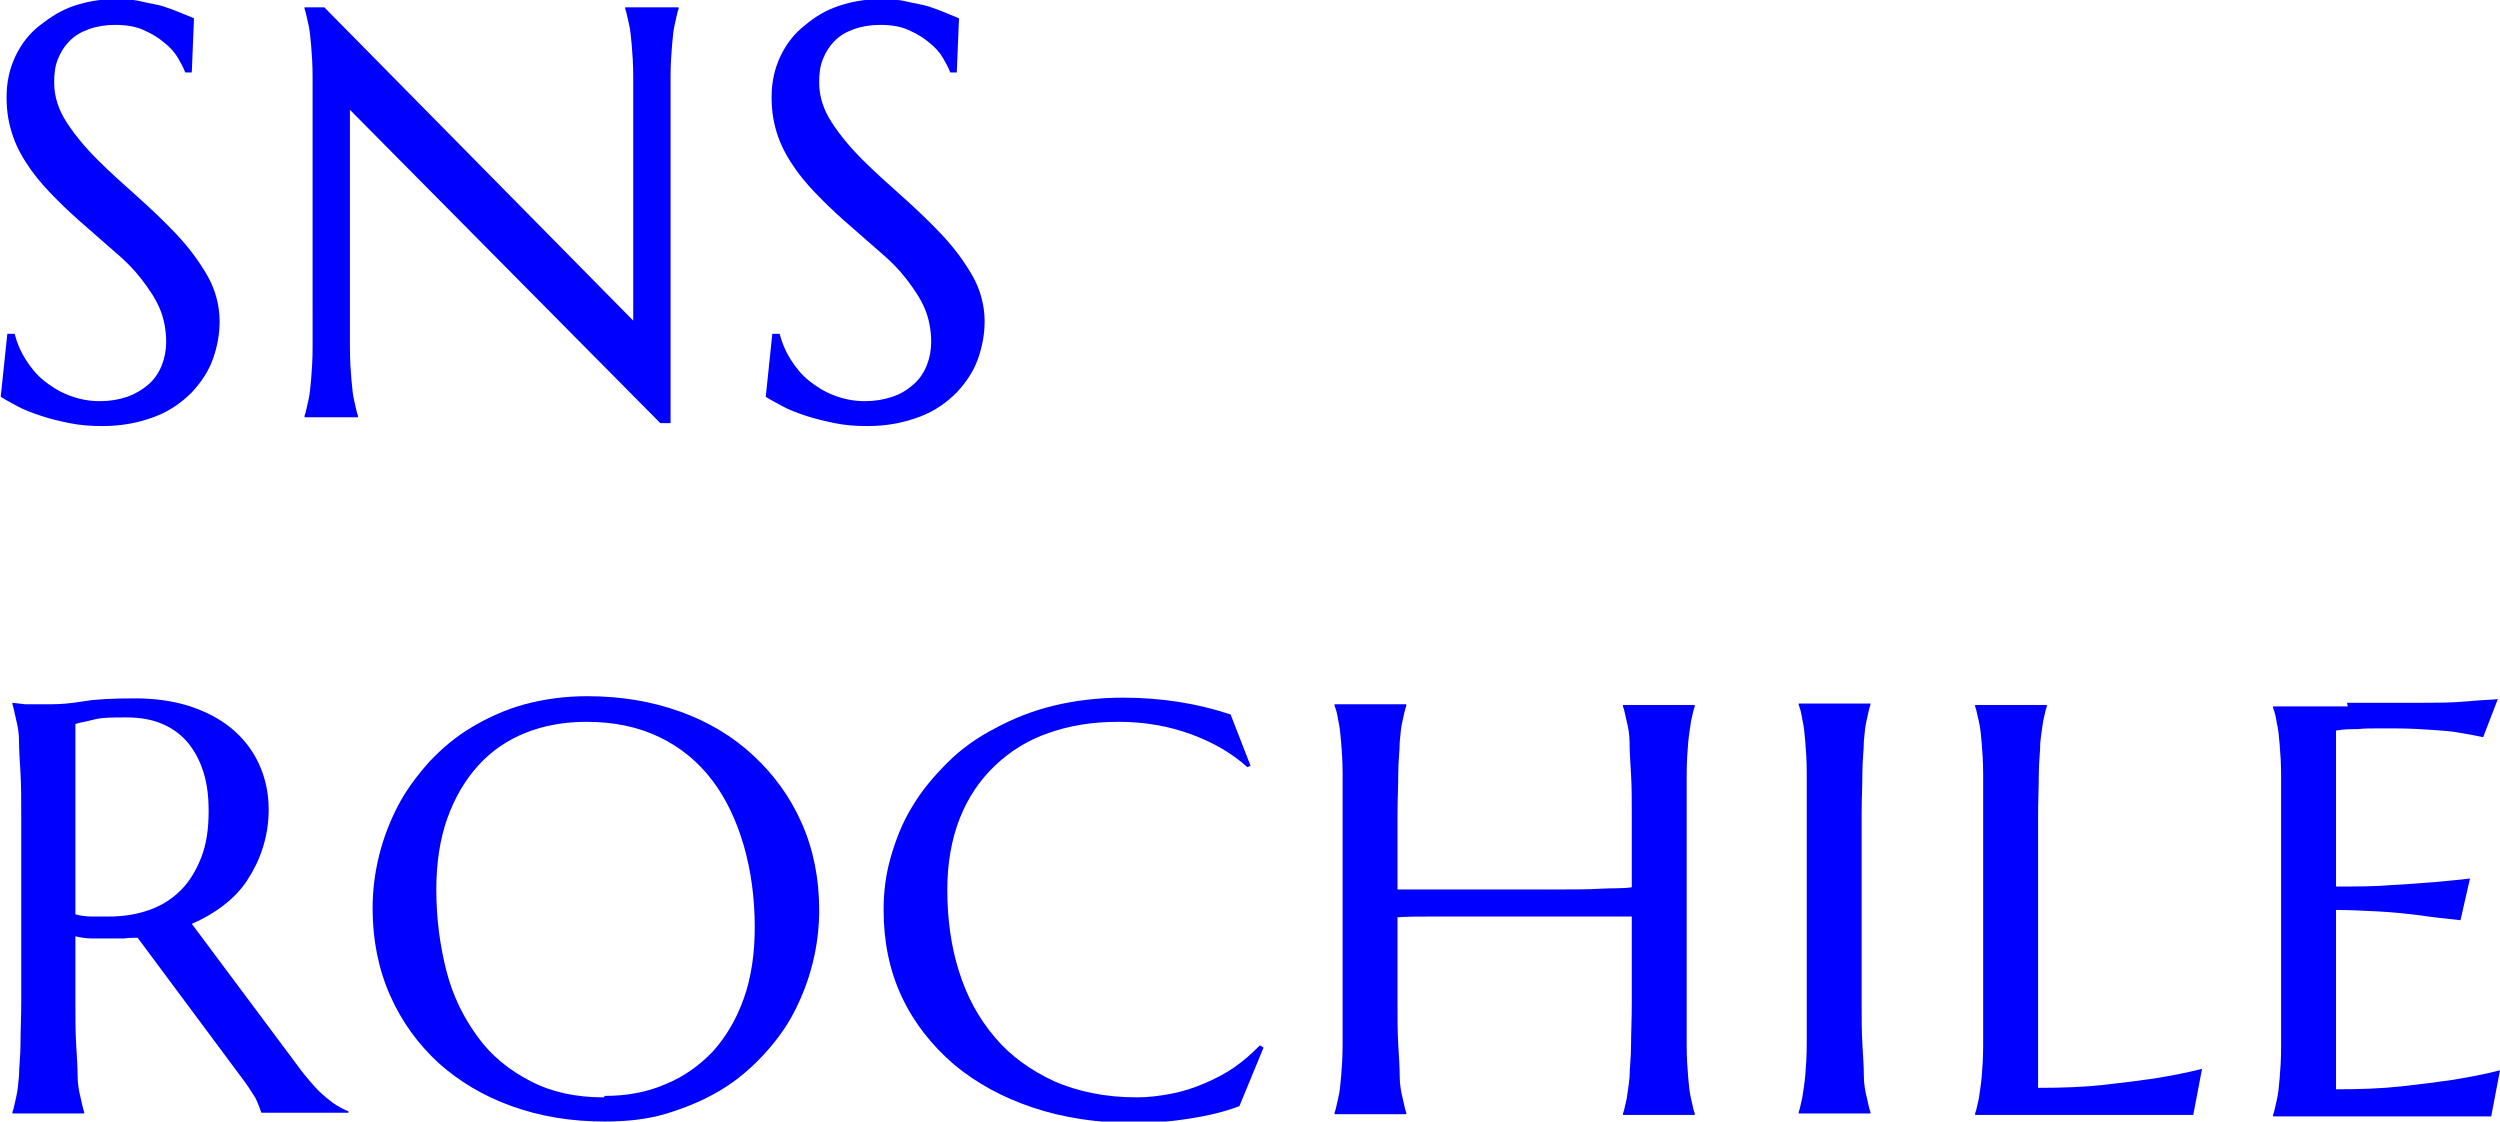 <?xml version="1.0" encoding="UTF-8"?>
<svg id="_レイヤー_2" data-name="レイヤー_2" xmlns="http://www.w3.org/2000/svg" viewBox="0 0 34.15 15.32">
  <defs>
    <style>
      .cls-1 {
        fill: blue;
      }
    </style>
  </defs>
  <g id="_レイヤー_1-2" data-name="レイヤー_1">
    <g>
      <path class="cls-1" d="M2.62.99h-.09c-.02-.06-.06-.13-.1-.2s-.11-.15-.19-.21c-.08-.07-.17-.12-.28-.17s-.24-.07-.39-.07c-.13,0-.25.02-.36.06s-.19.09-.26.16c-.07.07-.12.15-.16.25s-.05.2-.05.32c0,.19.06.37.17.54s.25.34.42.51c.17.17.35.33.54.5.19.17.37.34.54.52.17.18.31.37.42.56s.17.41.17.63c0,.17-.03.34-.09.51s-.16.32-.29.46c-.13.13-.29.25-.5.33s-.44.13-.72.13c-.16,0-.3-.01-.45-.04s-.27-.06-.39-.1-.23-.08-.32-.13-.17-.09-.23-.13l.09-.86h.1c.03.12.08.24.15.35s.15.21.25.29c.1.08.21.15.34.2.13.05.27.08.42.08.14,0,.26-.02.38-.06.11-.04.21-.1.29-.17.08-.07.14-.16.18-.26s.06-.21.06-.32c0-.16-.03-.32-.09-.46-.06-.14-.15-.27-.25-.4s-.22-.25-.35-.36-.26-.23-.4-.35-.27-.24-.4-.37-.25-.26-.35-.4-.19-.29-.25-.46-.09-.34-.09-.54c0-.21.04-.39.12-.56s.19-.31.33-.42.29-.21.47-.27c.18-.06.36-.09.54-.09.14,0,.26,0,.38.03s.22.04.31.07c.09.03.17.06.24.09s.12.05.17.07l-.03.73Z"/>
      <path class="cls-1" d="M4.43.1l4.22,4.28V1.63c0-.22,0-.41,0-.58s-.01-.31-.02-.43c-.01-.12-.02-.22-.04-.3s-.03-.15-.05-.2v-.02h.73v.02c-.02.05-.03.12-.05.2s-.03.18-.04.3c-.01.12-.02.26-.02.43s0,.36,0,.58v4.15h-.14L4.78,1.5v2.67c0,.22,0,.41,0,.58s.01.31.02.43c.01.12.02.22.04.3s.03.15.05.2v.02h-.73v-.02c.02-.05.03-.12.05-.2s.03-.18.04-.3c.01-.12.02-.26.02-.43s0-.36,0-.58V1.63c0-.22,0-.41,0-.58s-.01-.31-.02-.43c-.01-.12-.02-.22-.04-.3s-.03-.15-.05-.2v-.02h.26Z"/>
      <path class="cls-1" d="M13.07.99h-.09c-.02-.06-.06-.13-.1-.2s-.11-.15-.19-.21c-.08-.07-.17-.12-.28-.17s-.24-.07-.39-.07c-.13,0-.25.02-.36.06s-.19.09-.26.16-.12.15-.16.25-.05.2-.05.32c0,.19.06.37.17.54.11.17.25.34.42.51.17.17.35.33.54.5.19.17.37.34.54.52.17.18.31.37.42.56s.17.41.17.63c0,.17-.03.34-.09.51s-.16.32-.29.46c-.13.13-.29.25-.5.33s-.44.13-.72.13c-.16,0-.3-.01-.45-.04-.14-.03-.27-.06-.39-.1-.12-.04-.23-.08-.32-.13s-.17-.09-.23-.13l.09-.86h.1c.03.12.08.24.15.35s.15.21.25.29c.1.08.21.15.34.2s.27.08.42.08c.14,0,.26-.02.38-.06s.21-.1.29-.17c.08-.07.14-.16.18-.26.04-.1.06-.21.06-.32,0-.16-.03-.32-.09-.46-.06-.14-.15-.27-.25-.4s-.22-.25-.35-.36-.26-.23-.4-.35-.27-.24-.4-.37-.25-.26-.35-.4-.19-.29-.25-.46-.09-.34-.09-.54c0-.21.04-.39.12-.56s.19-.31.33-.42c.14-.12.29-.21.47-.27.18-.06.36-.09.54-.09.14,0,.26,0,.38.03s.22.04.31.07c.09.03.17.06.24.09s.12.05.17.07l-.03.73Z"/>
      <path class="cls-1" d="M1.03,13.68c0,.22,0,.41.01.58s.02.31.02.43c0,.12.02.22.04.3s.03.15.05.2v.02H.17v-.02c.02-.05.03-.12.05-.2s.03-.18.04-.3c0-.12.02-.26.02-.43s.01-.36.01-.58v-2.54c0-.22,0-.41-.01-.58s-.02-.31-.02-.43c0-.12-.02-.22-.04-.3s-.03-.15-.05-.21v-.02l.17.02c.05,0,.11,0,.17,0,.06,0,.13,0,.2,0,.11,0,.25-.01.43-.04s.41-.04.7-.04c.26,0,.5.03.73.1.22.07.42.17.58.3s.29.29.38.48c.09.19.14.4.14.64,0,.19-.03.36-.08.52-.05.16-.12.3-.21.44s-.2.25-.33.35c-.13.1-.27.18-.43.25l1.44,1.93c.07.1.14.18.2.25s.12.13.18.18.11.09.16.12c.05.03.1.06.16.08v.02h-1.19s-.04-.12-.08-.2c-.05-.08-.1-.16-.16-.24l-1.45-1.95c-.06,0-.13,0-.19.01-.06,0-.13,0-.19,0-.08,0-.15,0-.23,0s-.16-.01-.24-.03v.88ZM1.03,12.49c.07.02.15.03.23.03s.15,0,.22,0c.21,0,.39-.03.56-.09.17-.06.31-.15.43-.27.12-.12.21-.27.28-.45.07-.18.1-.39.1-.63,0-.2-.02-.37-.07-.53-.05-.16-.12-.29-.21-.4-.09-.11-.21-.2-.35-.26-.14-.06-.3-.09-.49-.09s-.34,0-.45.03-.2.04-.25.06v2.59Z"/>
      <path class="cls-1" d="M8.02,9.51c.46,0,.88.07,1.27.21.39.14.72.34,1,.6.28.26.5.56.66.92.16.36.24.76.24,1.19,0,.25-.03.49-.09.73-.06.24-.15.47-.26.68s-.26.41-.43.59-.36.34-.58.47-.46.23-.72.31-.55.11-.85.11c-.46,0-.88-.07-1.27-.21-.39-.14-.72-.34-1-.59-.28-.26-.5-.56-.66-.92-.16-.36-.24-.76-.24-1.19,0-.25.03-.49.09-.73s.15-.47.26-.68.26-.41.43-.6c.17-.18.36-.34.58-.47s.46-.24.72-.31c.26-.07.55-.11.85-.11ZM8.26,14.97c.3,0,.58-.05.83-.16.25-.1.47-.26.65-.45.18-.2.32-.44.42-.72s.15-.61.15-.97c0-.4-.05-.77-.15-1.12-.1-.34-.24-.64-.43-.89s-.43-.45-.72-.59c-.29-.14-.62-.21-1-.21-.3,0-.58.05-.83.15s-.47.25-.65.45c-.18.2-.32.44-.42.72-.1.28-.15.61-.15.97,0,.4.05.77.14,1.12s.24.64.43.9.43.45.72.6.62.22,1,.22Z"/>
      <path class="cls-1" d="M17.08,10.46l-.04.02c-.21-.19-.47-.34-.77-.45s-.63-.17-.99-.17-.66.05-.95.15-.53.25-.74.45-.37.44-.48.72-.17.61-.17.97c0,.4.05.77.16,1.12s.27.64.49.9.49.45.81.6c.32.14.7.22,1.13.22.16,0,.31-.02.47-.05s.31-.08.45-.14.28-.13.41-.22c.13-.09.24-.19.35-.3l.05.03-.33.8c-.21.08-.43.13-.68.17-.25.04-.5.06-.75.06-.51,0-.97-.07-1.39-.21s-.78-.34-1.08-.59c-.3-.26-.54-.56-.71-.92-.17-.36-.25-.76-.25-1.19,0-.25.03-.49.1-.73s.16-.47.29-.68c.13-.22.29-.41.48-.6s.4-.34.65-.47c.24-.13.51-.24.8-.31.29-.07.61-.11.95-.11.53,0,1.02.08,1.47.23l.28.72Z"/>
      <path class="cls-1" d="M22.29,12.52c-.11,0-.25,0-.41,0s-.34,0-.54,0c-.19,0-.39,0-.6,0-.21,0-.41,0-.61,0s-.39,0-.57,0c-.18,0-.34,0-.47.01v1.16c0,.22,0,.41.01.58s.02.31.02.43c0,.12.02.22.04.3s.03.15.05.2v.02h-.98v-.02c.02-.05.03-.12.05-.2.02-.08.03-.18.04-.3.01-.12.02-.26.02-.43s0-.36,0-.58v-2.54c0-.22,0-.41,0-.58s-.01-.31-.02-.43c-.01-.12-.02-.22-.04-.3-.01-.08-.03-.15-.05-.2v-.02h.98v.02c-.02.05-.03.12-.05.2s-.03.18-.04.3c0,.12-.02.26-.02.43s-.01.36-.01.58v1c.14,0,.3,0,.48,0,.18,0,.37,0,.57,0s.4,0,.6,0,.4,0,.59,0,.37,0,.53-.01.31,0,.43-.02v-.96c0-.22,0-.41-.01-.58s-.02-.31-.02-.43c0-.12-.02-.22-.04-.3-.02-.08-.03-.15-.05-.2v-.02h.98v.02c-.02.05-.03.12-.05.2-.01.08-.03.18-.04.3-.01.12-.02.26-.02.43,0,.17,0,.36,0,.58v2.54c0,.22,0,.41,0,.58,0,.17.01.31.02.43.01.12.02.22.04.3.02.08.03.15.05.2v.02h-.98v-.02c.02-.05.03-.12.05-.2.01-.08.03-.18.04-.3,0-.12.02-.26.02-.43s.01-.36.01-.58v-1.15Z"/>
      <path class="cls-1" d="M24.57,15.19c.02-.05.03-.12.05-.2.01-.08.03-.18.04-.3.01-.12.02-.26.02-.43,0-.17,0-.36,0-.58v-2.54c0-.22,0-.41,0-.58,0-.17-.01-.31-.02-.43-.01-.12-.02-.22-.04-.3-.01-.08-.03-.15-.05-.2v-.02h.98v.02c-.02.05-.03.12-.05.2s-.03.18-.04.3c0,.12-.02.26-.02.43s-.01.36-.01.58v2.54c0,.22,0,.41.01.58s.02.31.02.43c0,.12.02.22.04.3s.03.15.05.2v.02h-.98v-.02Z"/>
      <path class="cls-1" d="M27.84,14.86c.32,0,.62-.01.89-.04s.51-.06.71-.09c.24-.04.45-.08.64-.13l-.12.63s-.08,0-.15,0-.14,0-.22,0-.17,0-.25,0-.17,0-.25,0c-.08,0-.15,0-.21,0s-.11,0-.13,0h-1.77v-.02c.02-.05.03-.12.05-.2.01-.08.03-.18.04-.3.01-.12.02-.26.02-.43,0-.17,0-.36,0-.58v-2.54c0-.22,0-.41,0-.58,0-.17-.01-.31-.02-.43-.01-.12-.02-.22-.04-.3-.02-.08-.03-.15-.05-.2v-.02h.98v.02c-.02.05-.03.12-.05.2-.01.08-.03.18-.04.3,0,.12-.02.26-.02.43s-.01.36-.01.58v3.73Z"/>
      <path class="cls-1" d="M32.06,9.6c.34,0,.65,0,.93,0,.28,0,.52,0,.72-.02s.33-.02.41-.03l-.2.52c-.09-.02-.2-.04-.32-.06-.1-.02-.23-.03-.38-.04-.15-.01-.32-.02-.51-.02-.07,0-.14,0-.24,0-.09,0-.18,0-.26.01-.1,0-.2,0-.3.02v2.13c.28,0,.54,0,.76-.02.23-.01.42-.03.58-.04.19-.02.35-.03.49-.05l-.13.57c-.19-.02-.38-.04-.58-.07-.17-.02-.35-.04-.55-.05s-.39-.02-.57-.02v2.45c.32,0,.62-.01.89-.04.27-.03.51-.06.71-.09.24-.04.45-.08.64-.13l-.12.63s-.08,0-.15,0c-.07,0-.14,0-.22,0-.08,0-.17,0-.25,0-.09,0-.17,0-.25,0s-.15,0-.21,0-.11,0-.13,0h-1.77v-.02c.02-.05.03-.12.05-.2.02-.08.03-.18.04-.3s.02-.26.02-.43c0-.17,0-.36,0-.58v-2.54c0-.22,0-.41,0-.58,0-.17-.01-.31-.02-.43s-.02-.22-.04-.3c-.01-.08-.03-.15-.05-.2v-.02c.34,0,.68,0,1.02,0Z"/>
    </g>
  </g>
</svg>
